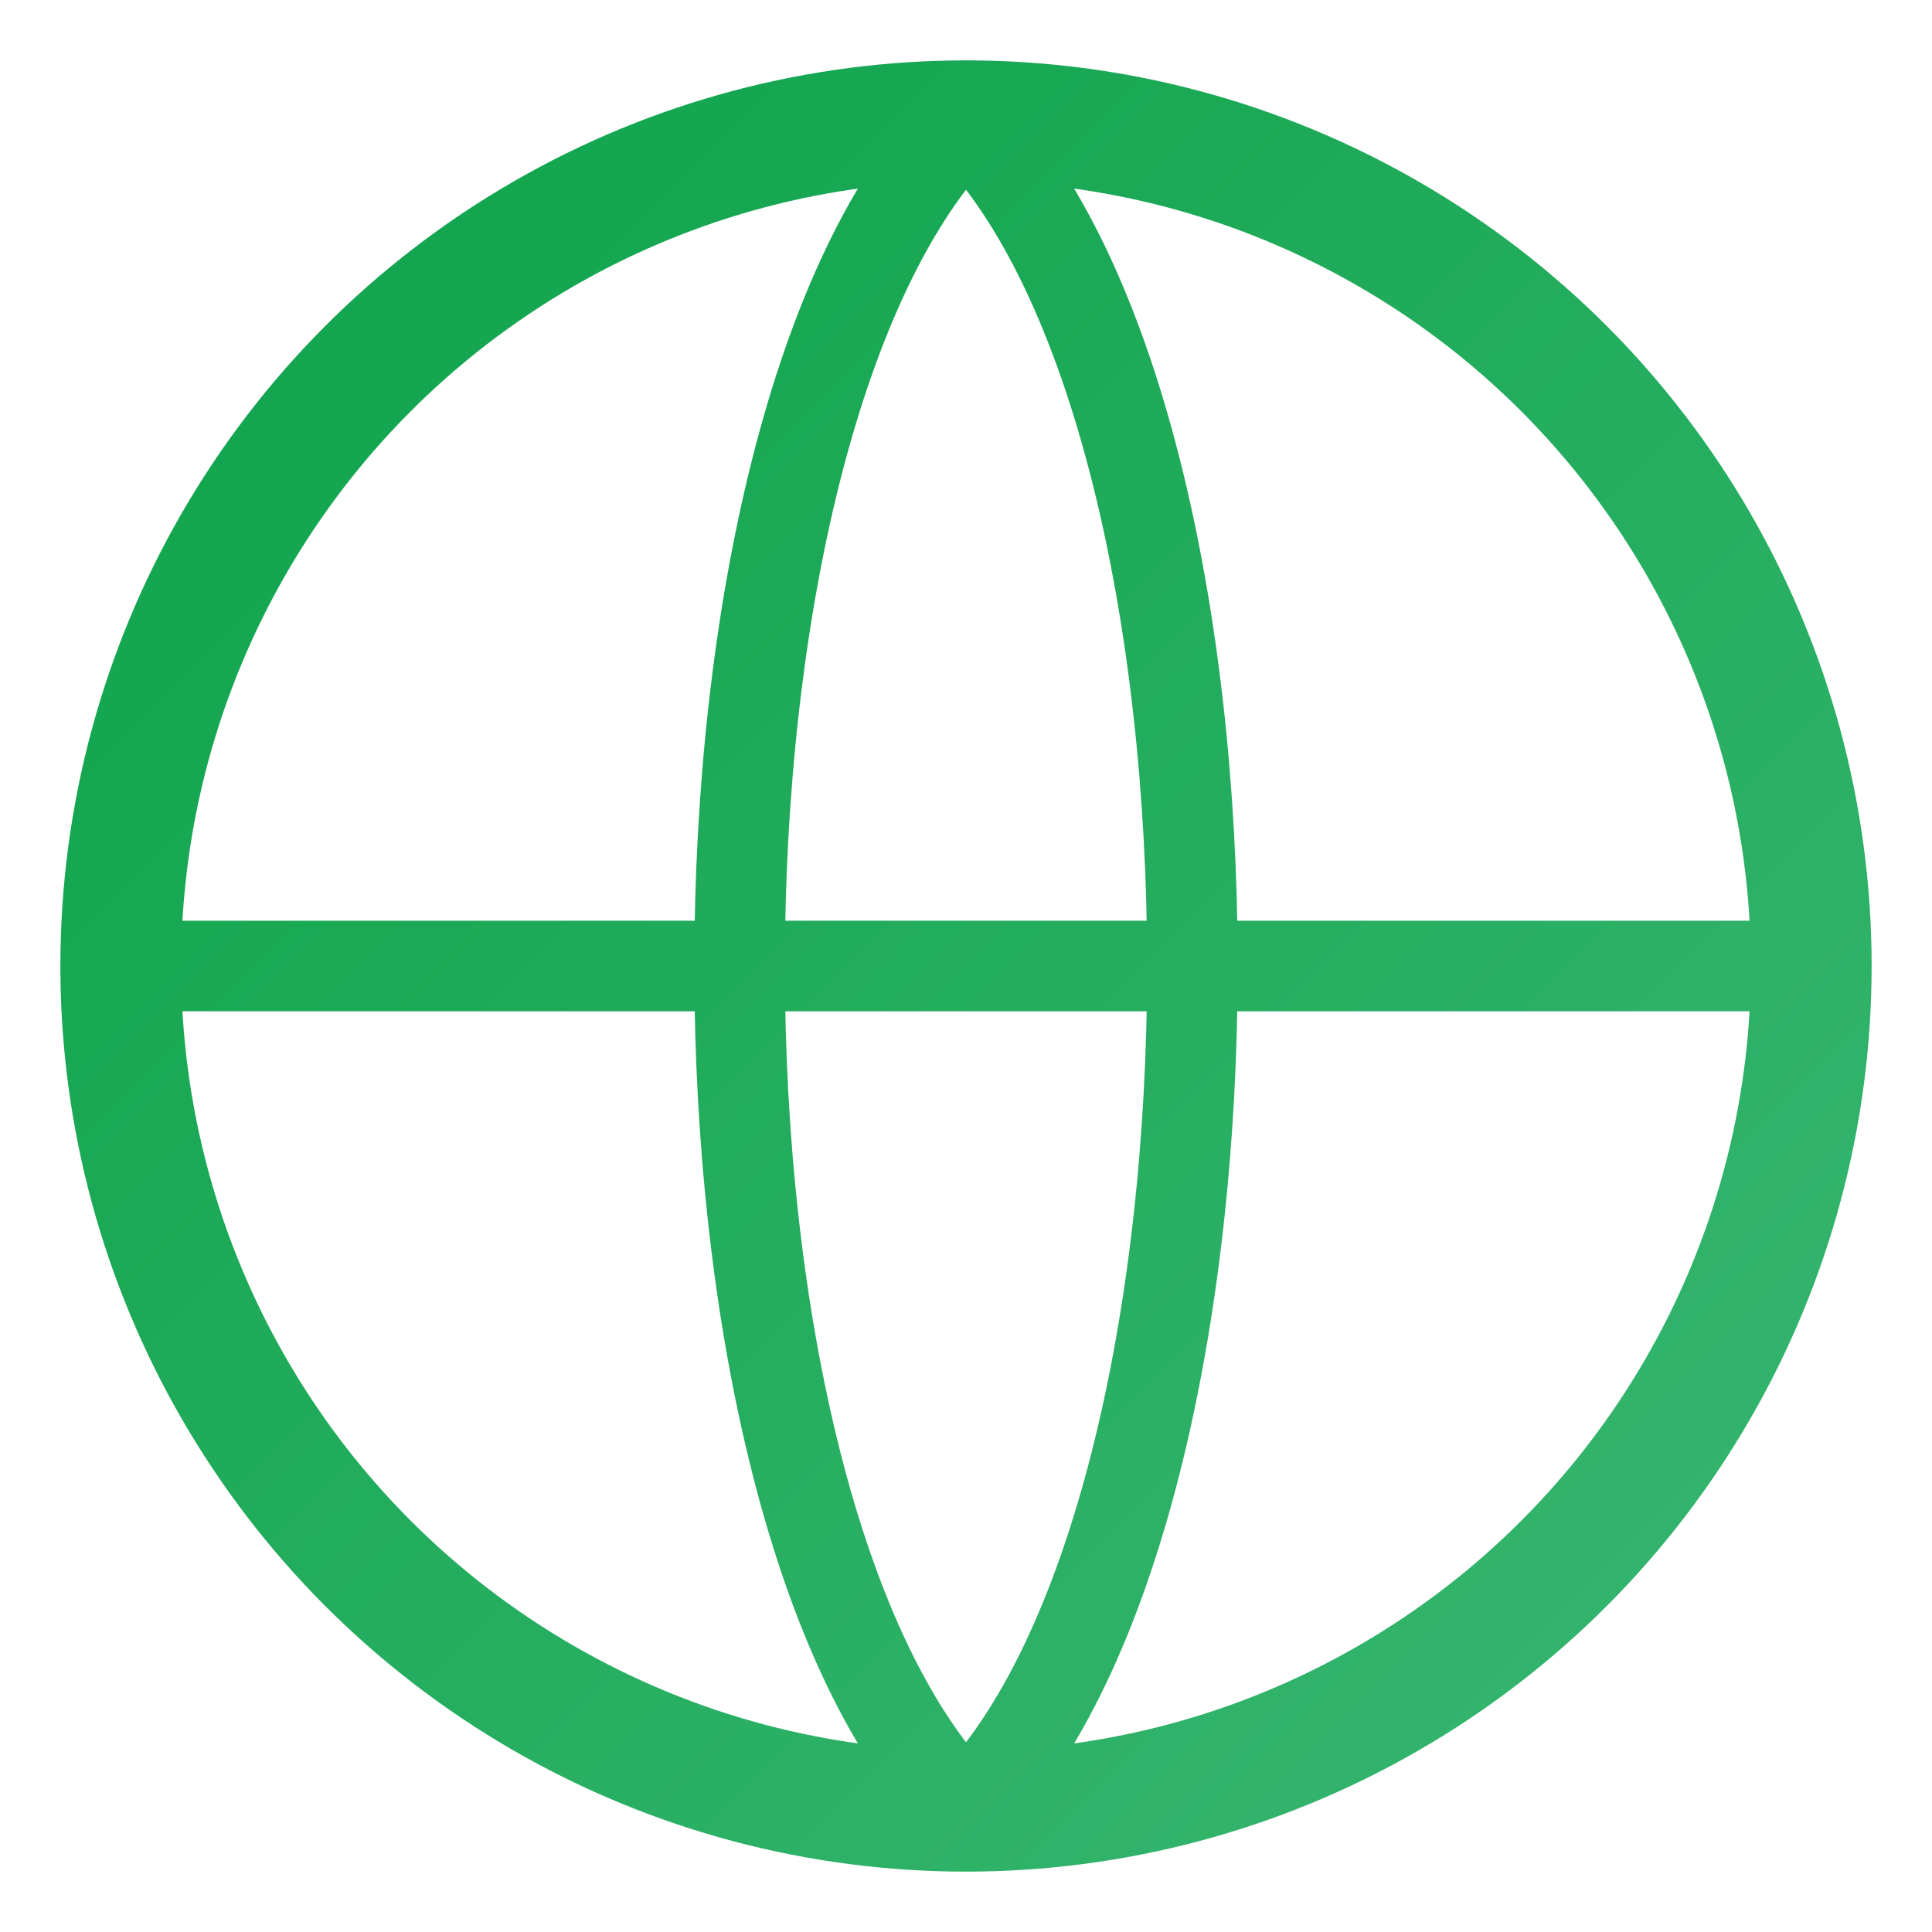 <svg xmlns="http://www.w3.org/2000/svg" viewBox="0 0 64 64">
  <defs>
    <linearGradient id="g" x1="0" y1="0" x2="1" y2="1">
      <stop offset="0" stop-color="#0ea34a"/>
      <stop offset="1" stop-color="#38b671"/>
    </linearGradient>
  </defs>
  <circle cx="32" cy="32" r="28" fill="none" stroke="url(#g)" stroke-width="4"/>
  <path d="M4 32h56M32 4c10 10 10 46 0 56M32 4C22 14 22 50 32 60" fill="none" stroke="url(#g)" stroke-width="3" stroke-linecap="round"/>
</svg>